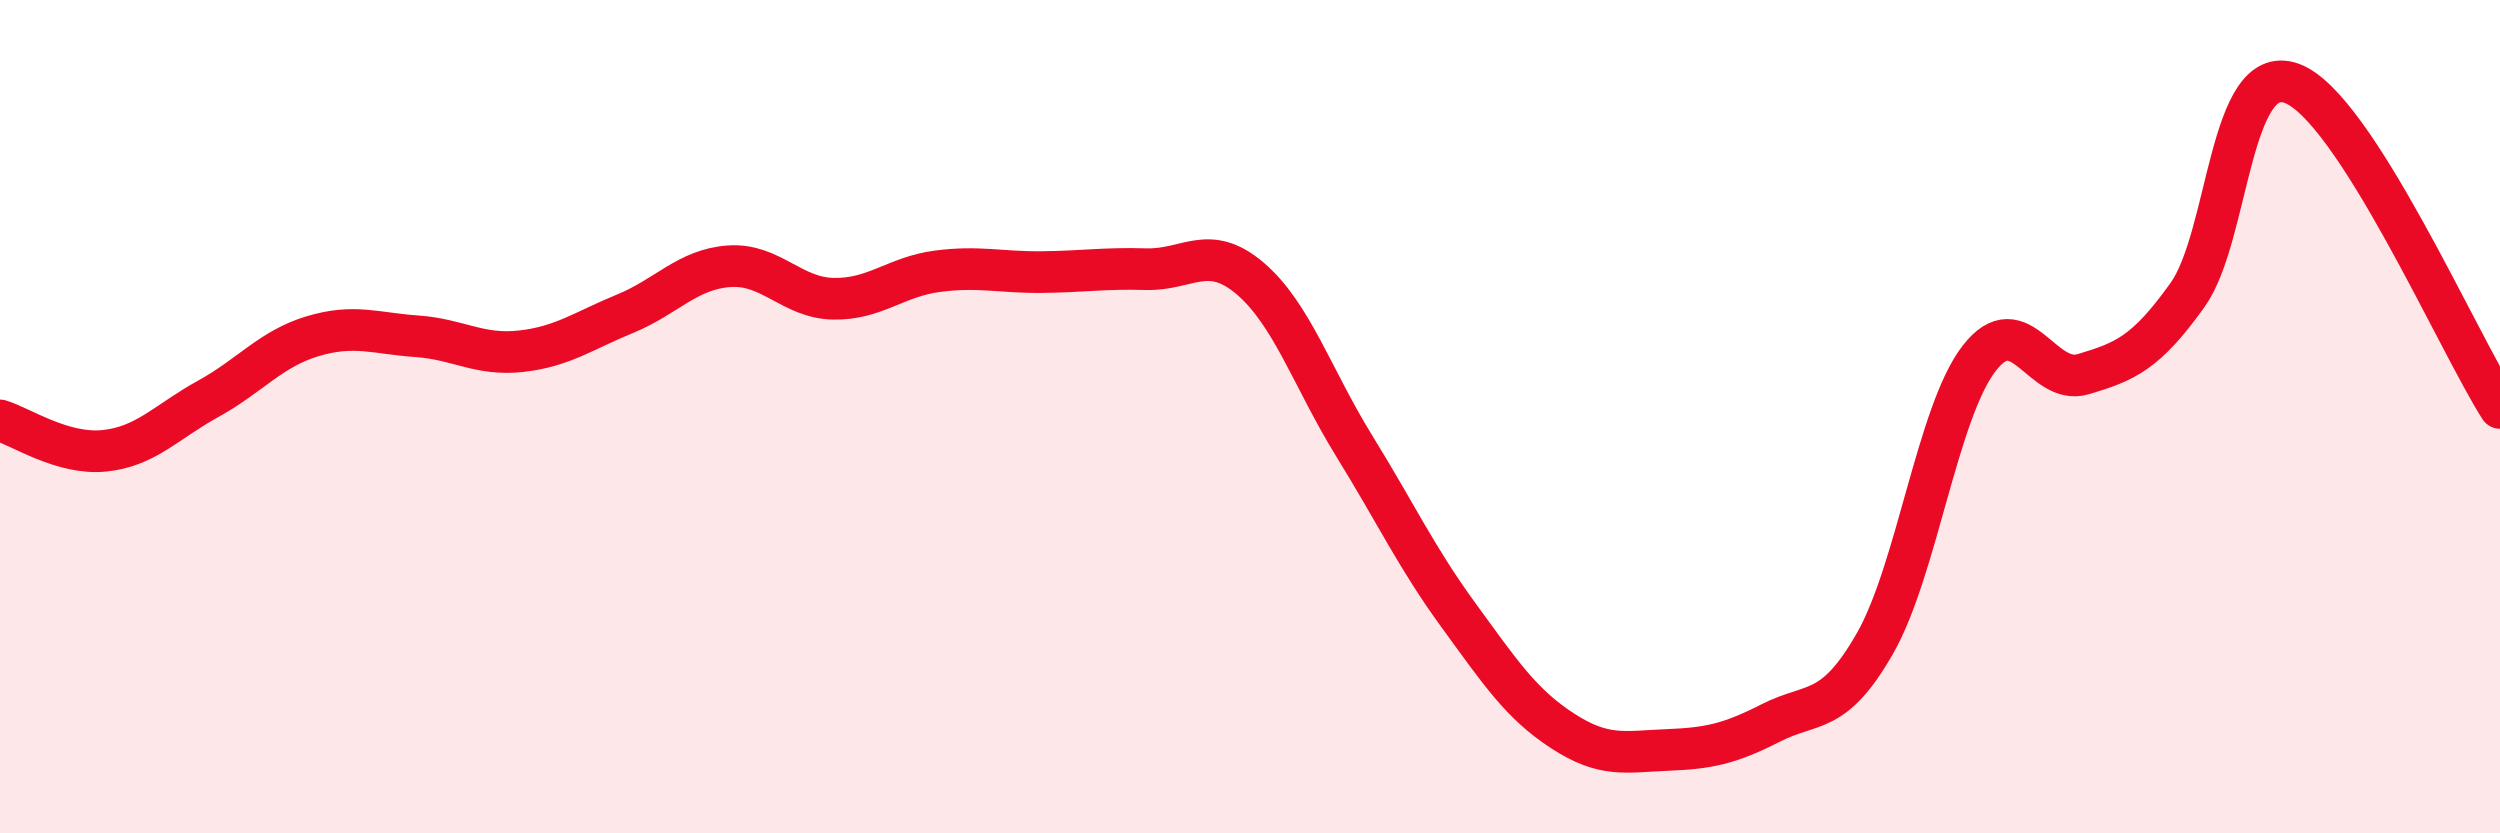 
    <svg width="60" height="20" viewBox="0 0 60 20" xmlns="http://www.w3.org/2000/svg">
      <path
        d="M 0,10.09 C 0.5,10.24 1.5,10.92 2.5,10.82 C 3.5,10.72 4,10.12 5,9.57 C 6,9.02 6.5,8.37 7.5,8.07 C 8.5,7.77 9,8 10,8.07 C 11,8.14 11.5,8.54 12.5,8.43 C 13.5,8.32 14,7.94 15,7.53 C 16,7.12 16.5,6.46 17.5,6.39 C 18.5,6.32 19,7.15 20,7.17 C 21,7.19 21.5,6.64 22.5,6.51 C 23.5,6.38 24,6.54 25,6.53 C 26,6.52 26.5,6.43 27.5,6.46 C 28.5,6.49 29,5.83 30,6.68 C 31,7.53 31.5,9.08 32.5,10.7 C 33.5,12.32 34,13.39 35,14.76 C 36,16.13 36.5,16.89 37.5,17.54 C 38.5,18.19 39,18.04 40,18 C 41,17.96 41.5,17.86 42.5,17.35 C 43.5,16.84 44,17.19 45,15.44 C 46,13.69 46.5,9.89 47.5,8.6 C 48.5,7.31 49,9.28 50,8.98 C 51,8.68 51.5,8.48 52.5,7.08 C 53.5,5.68 53.5,1.46 55,2 C 56.5,2.54 59,8.23 60,9.79L60 20L0 20Z"
        fill="#EB0A25"
        opacity="0.1"
        stroke-linecap="round"
        stroke-linejoin="round"
      />
      <path
        d="M 0,10.09 C 0.5,10.24 1.5,10.92 2.5,10.82 C 3.5,10.72 4,10.12 5,9.57 C 6,9.02 6.5,8.37 7.5,8.07 C 8.5,7.77 9,8 10,8.07 C 11,8.14 11.5,8.54 12.5,8.43 C 13.5,8.32 14,7.94 15,7.53 C 16,7.12 16.5,6.46 17.5,6.39 C 18.5,6.32 19,7.15 20,7.17 C 21,7.19 21.5,6.64 22.5,6.51 C 23.5,6.38 24,6.54 25,6.53 C 26,6.52 26.5,6.43 27.5,6.46 C 28.5,6.49 29,5.83 30,6.68 C 31,7.53 31.5,9.08 32.5,10.7 C 33.5,12.32 34,13.39 35,14.76 C 36,16.13 36.5,16.89 37.5,17.54 C 38.5,18.19 39,18.04 40,18 C 41,17.96 41.5,17.86 42.5,17.35 C 43.5,16.84 44,17.19 45,15.44 C 46,13.69 46.5,9.89 47.5,8.6 C 48.5,7.31 49,9.28 50,8.98 C 51,8.68 51.5,8.48 52.5,7.08 C 53.5,5.68 53.5,1.46 55,2 C 56.5,2.54 59,8.23 60,9.79"
        stroke="#EB0A25"
        stroke-width="1"
        fill="none"
        stroke-linecap="round"
        stroke-linejoin="round"
      />
    </svg>
  